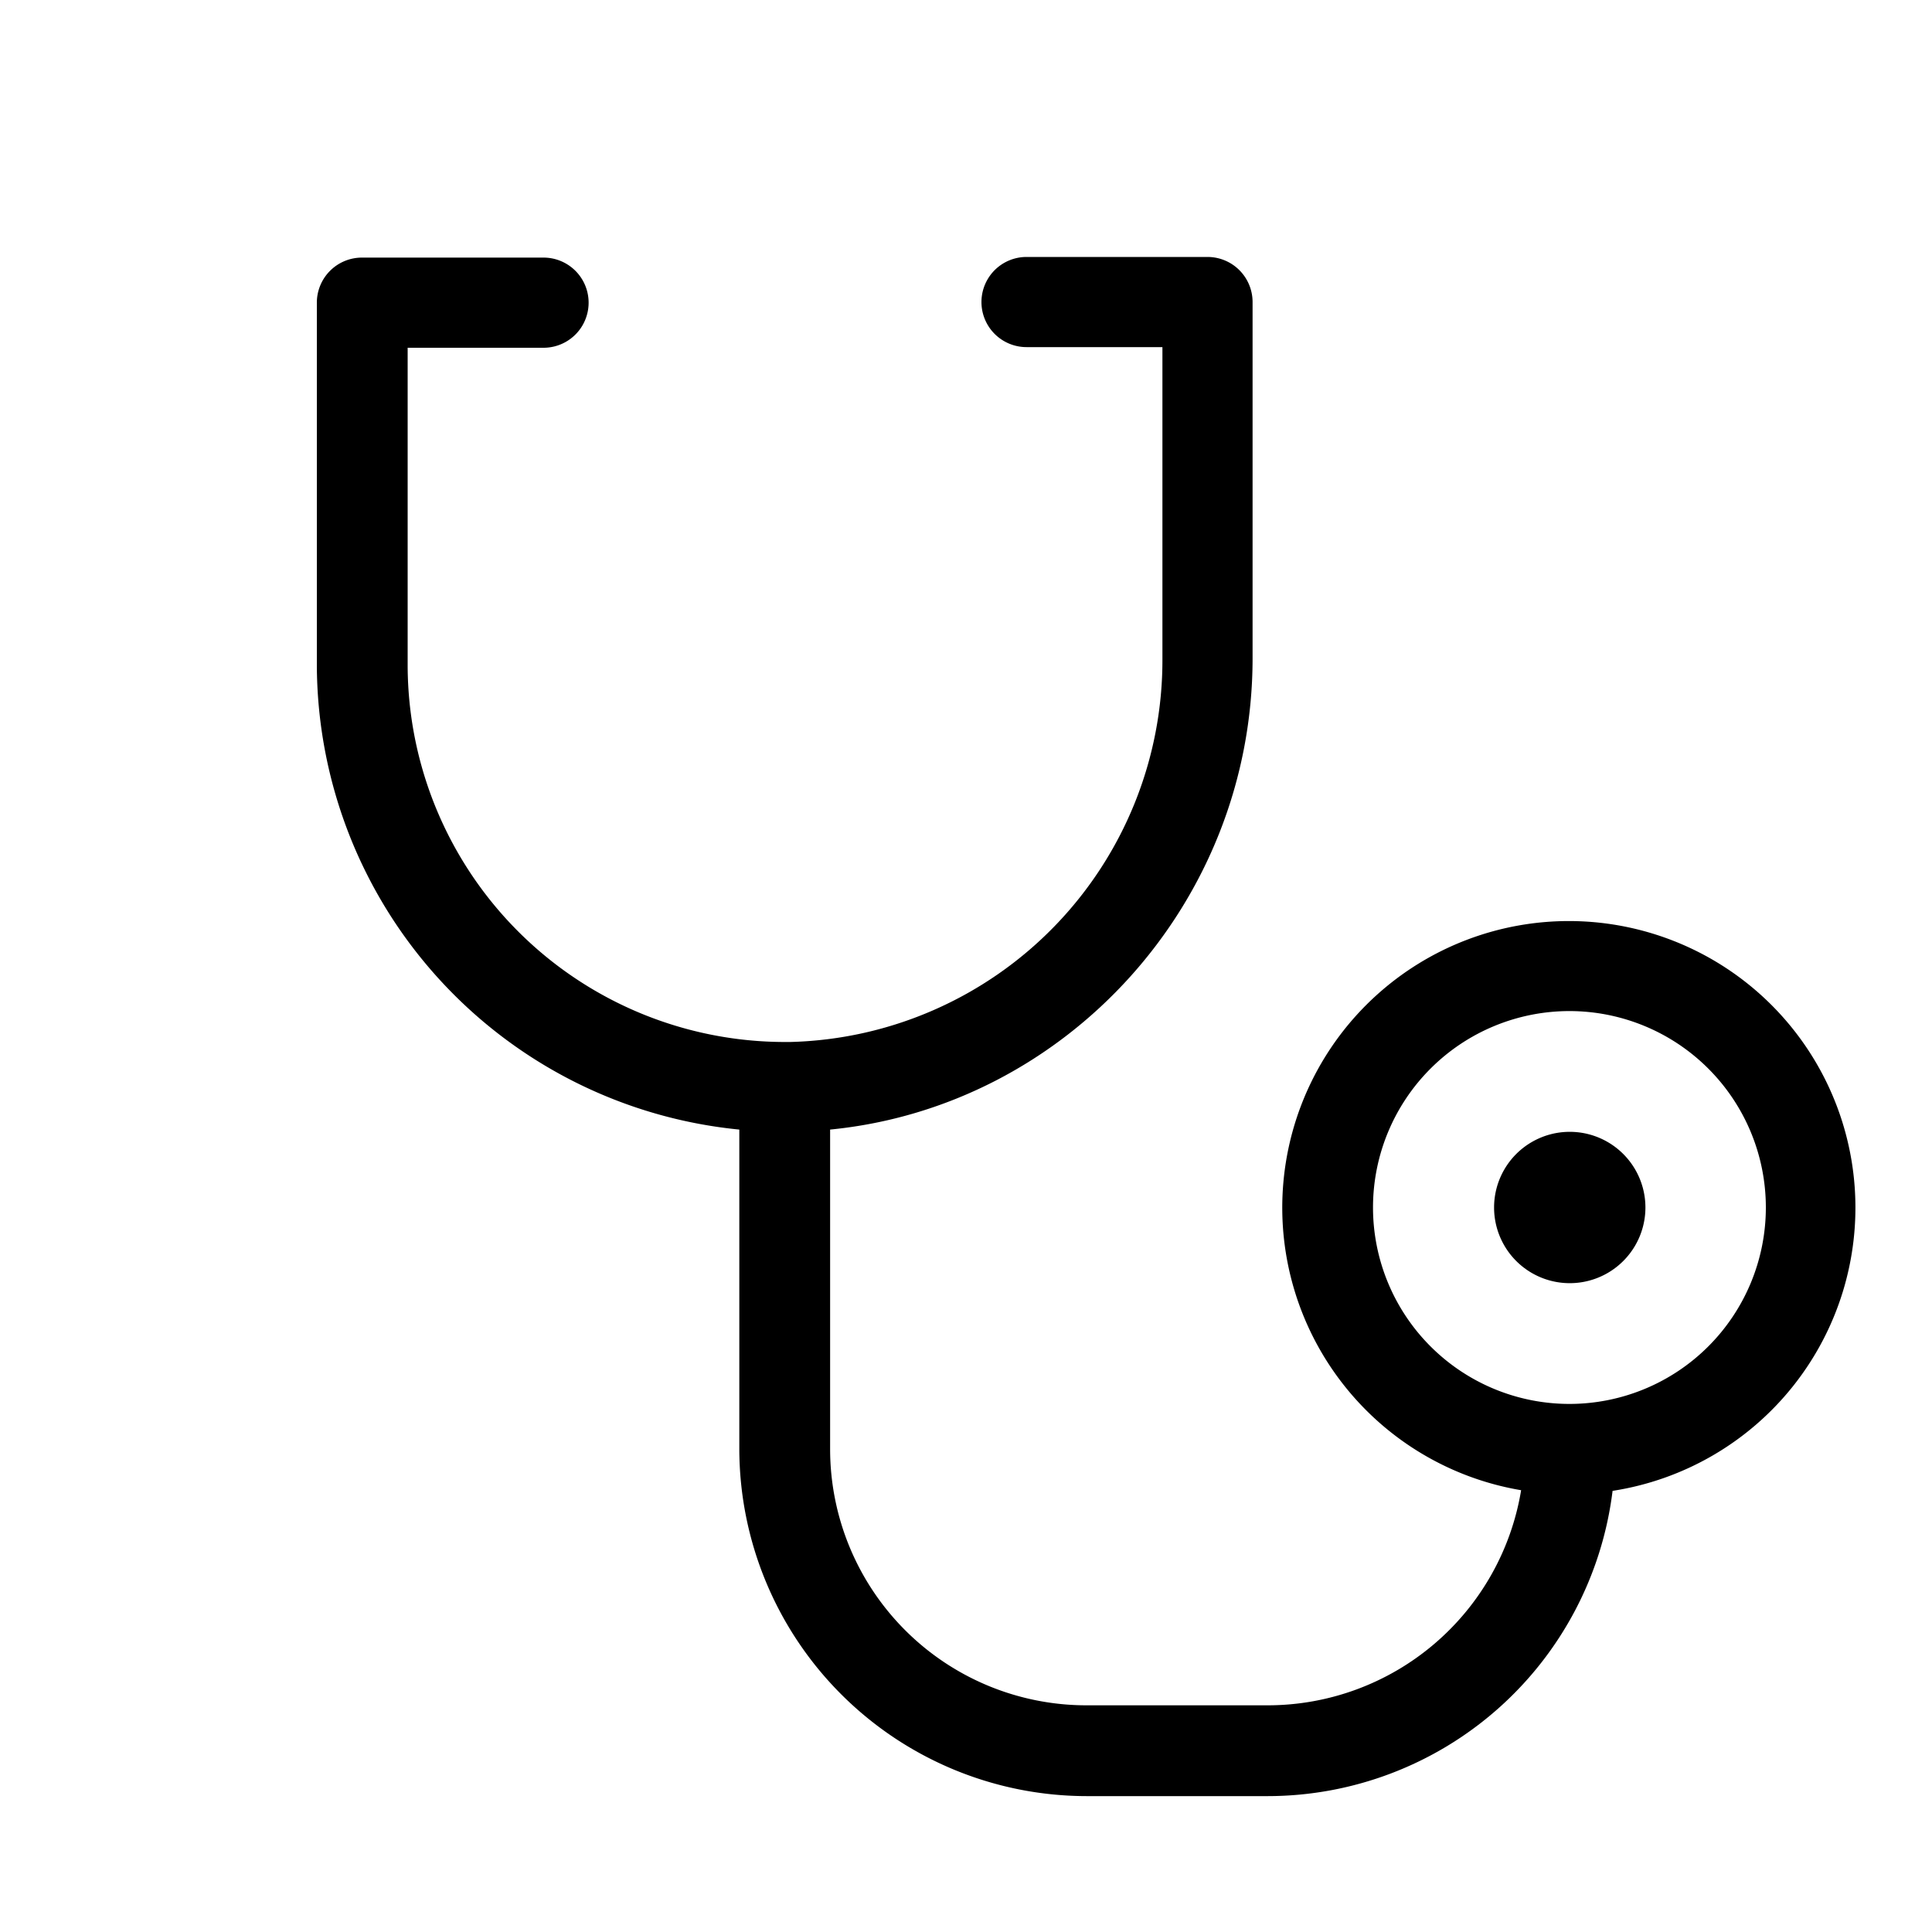 <svg xmlns="http://www.w3.org/2000/svg" fill="none" viewBox="0 0 30 30">
    <path fill="currentColor"
        d="M25.55 18.75a1.17 1.17 0 1 1-2.35 0 1.17 1.17 0 0 1 2.35 0Zm-.51 4.4a5.4 5.4 0 0 1-5.35 4.74h-2.82a5.4 5.4 0 0 1-5.39-5.39v-4.96a7.27 7.27 0 0 1-6.56-7.23V4.7a.7.7 0 0 1 .7-.7h2.82a.7.7 0 1 1 0 1.4H6.33v4.92a5.86 5.86 0 0 0 5.86 5.86h.08a5.93 5.93 0 0 0 5.78-5.95V5.39h-2.11a.7.7 0 1 1 0-1.4h2.81a.7.7 0 0 1 .7.7v5.53c0 3.8-2.89 6.96-6.56 7.32v4.96a3.98 3.98 0 0 0 3.98 3.98h2.82a3.99 3.99 0 0 0 3.93-3.34 4.45 4.45 0 1 1 1.42.01Zm2.38-4.4a3.05 3.05 0 1 0-6.1 0 3.05 3.05 0 0 0 6.1 0Z" />
</svg>